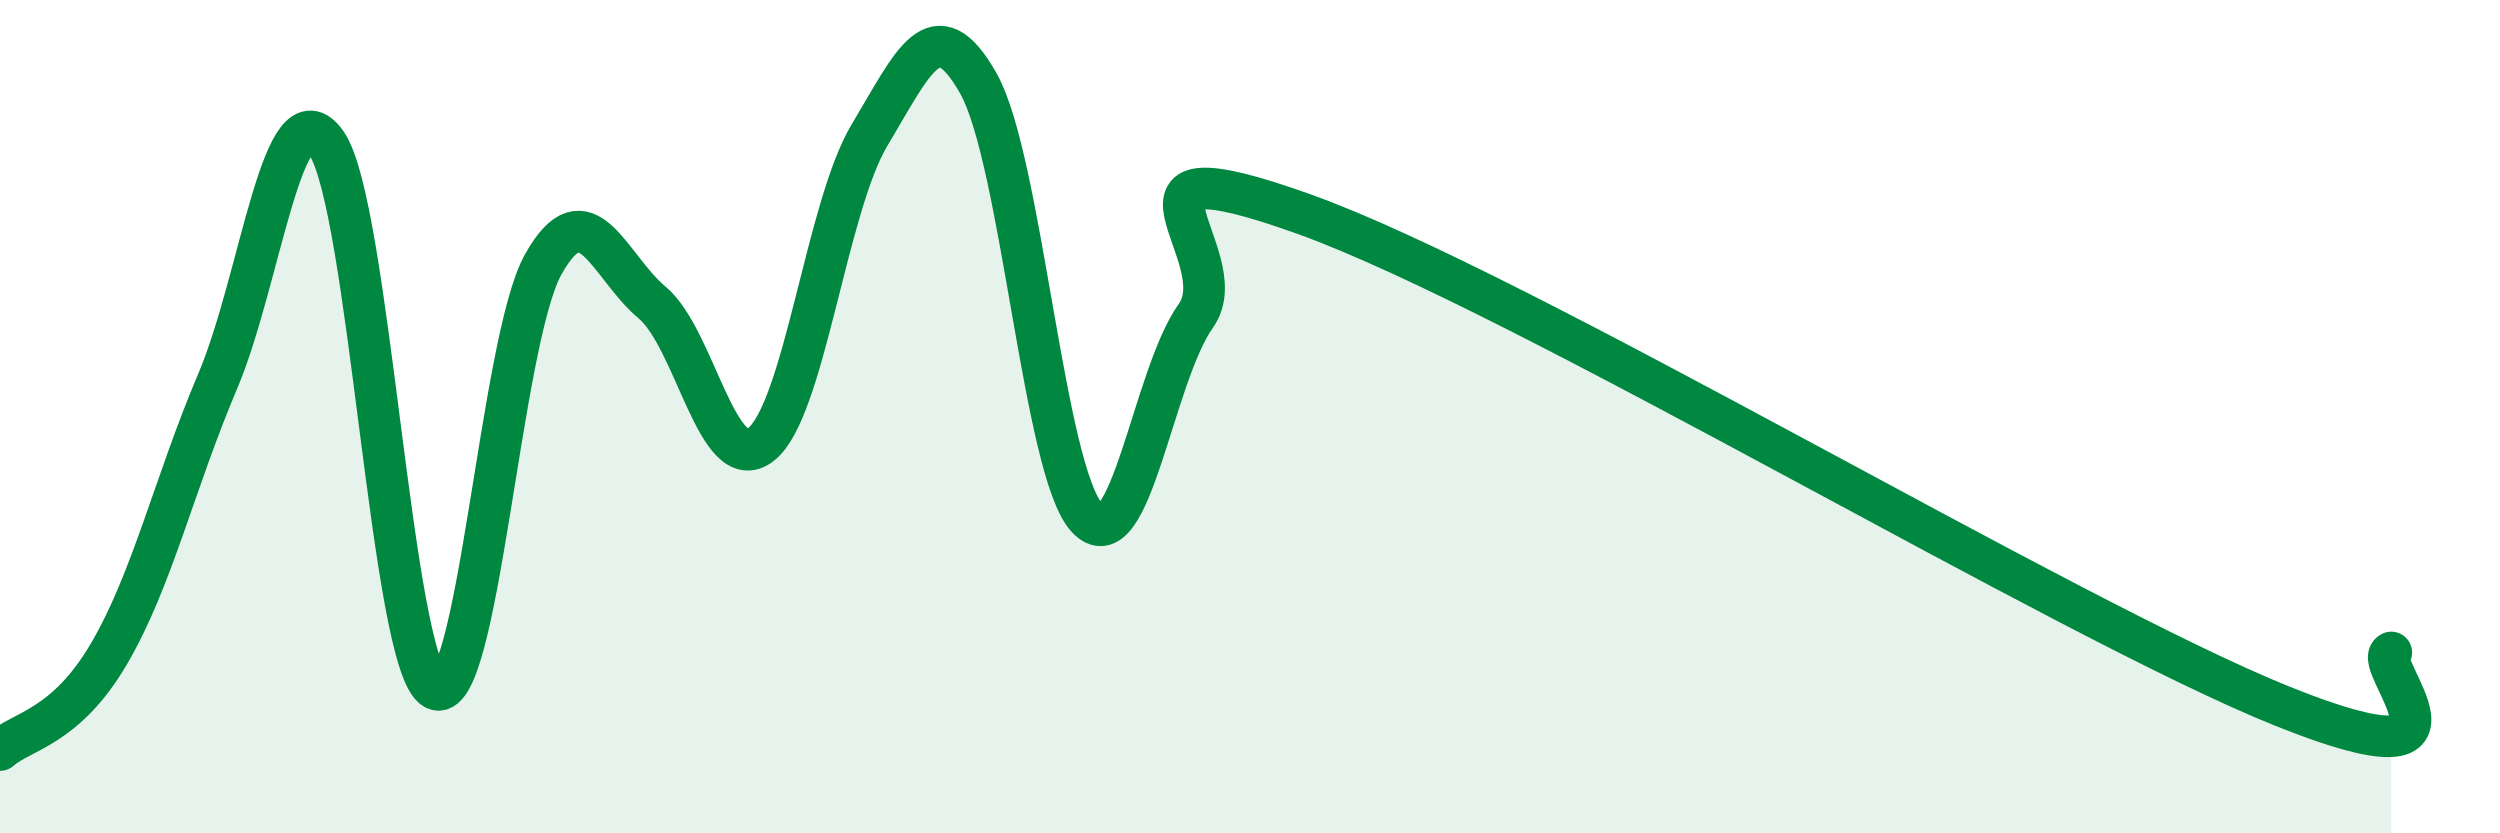 
    <svg width="60" height="20" viewBox="0 0 60 20" xmlns="http://www.w3.org/2000/svg">
      <path
        d="M 0,18 C 0.52,17.54 1.57,17.47 2.61,15.7 C 3.65,13.93 4.18,11.61 5.22,9.16 C 6.26,6.71 6.79,1.96 7.83,3.43 C 8.87,4.9 9.39,15.95 10.43,16.53 C 11.47,17.11 12,8.19 13.04,6.34 C 14.08,4.49 14.61,6.39 15.65,7.26 C 16.69,8.13 17.22,11.47 18.26,10.67 C 19.3,9.87 19.83,4.97 20.87,3.24 C 21.91,1.51 22.44,0.16 23.48,2 C 24.52,3.84 25.05,11.31 26.09,12.43 C 27.13,13.55 27.66,9.04 28.7,7.58 C 29.74,6.12 26.08,3.27 31.3,5.14 C 36.52,7.01 49.56,14.85 54.78,16.95 C 60,19.05 56.87,15.92 57.39,15.66L57.39 20L0 20Z"
        fill="#008740"
        opacity="0.1"
        stroke-linecap="round"
        stroke-linejoin="round"
      />
      <path
        d="M 0,18 C 0.52,17.54 1.57,17.47 2.61,15.7 C 3.65,13.93 4.18,11.61 5.22,9.16 C 6.26,6.71 6.79,1.96 7.83,3.43 C 8.87,4.9 9.39,15.95 10.43,16.53 C 11.47,17.11 12,8.19 13.04,6.34 C 14.08,4.49 14.61,6.39 15.65,7.26 C 16.69,8.13 17.22,11.47 18.26,10.67 C 19.3,9.87 19.83,4.97 20.87,3.24 C 21.91,1.51 22.44,0.16 23.48,2 C 24.52,3.84 25.05,11.31 26.09,12.43 C 27.13,13.55 27.66,9.04 28.7,7.58 C 29.74,6.12 26.08,3.27 31.3,5.14 C 36.52,7.01 49.56,14.85 54.78,16.95 C 60,19.05 56.87,15.92 57.39,15.66"
        stroke="#008740"
        stroke-width="1"
        fill="none"
        stroke-linecap="round"
        stroke-linejoin="round"
      />
    </svg>
  